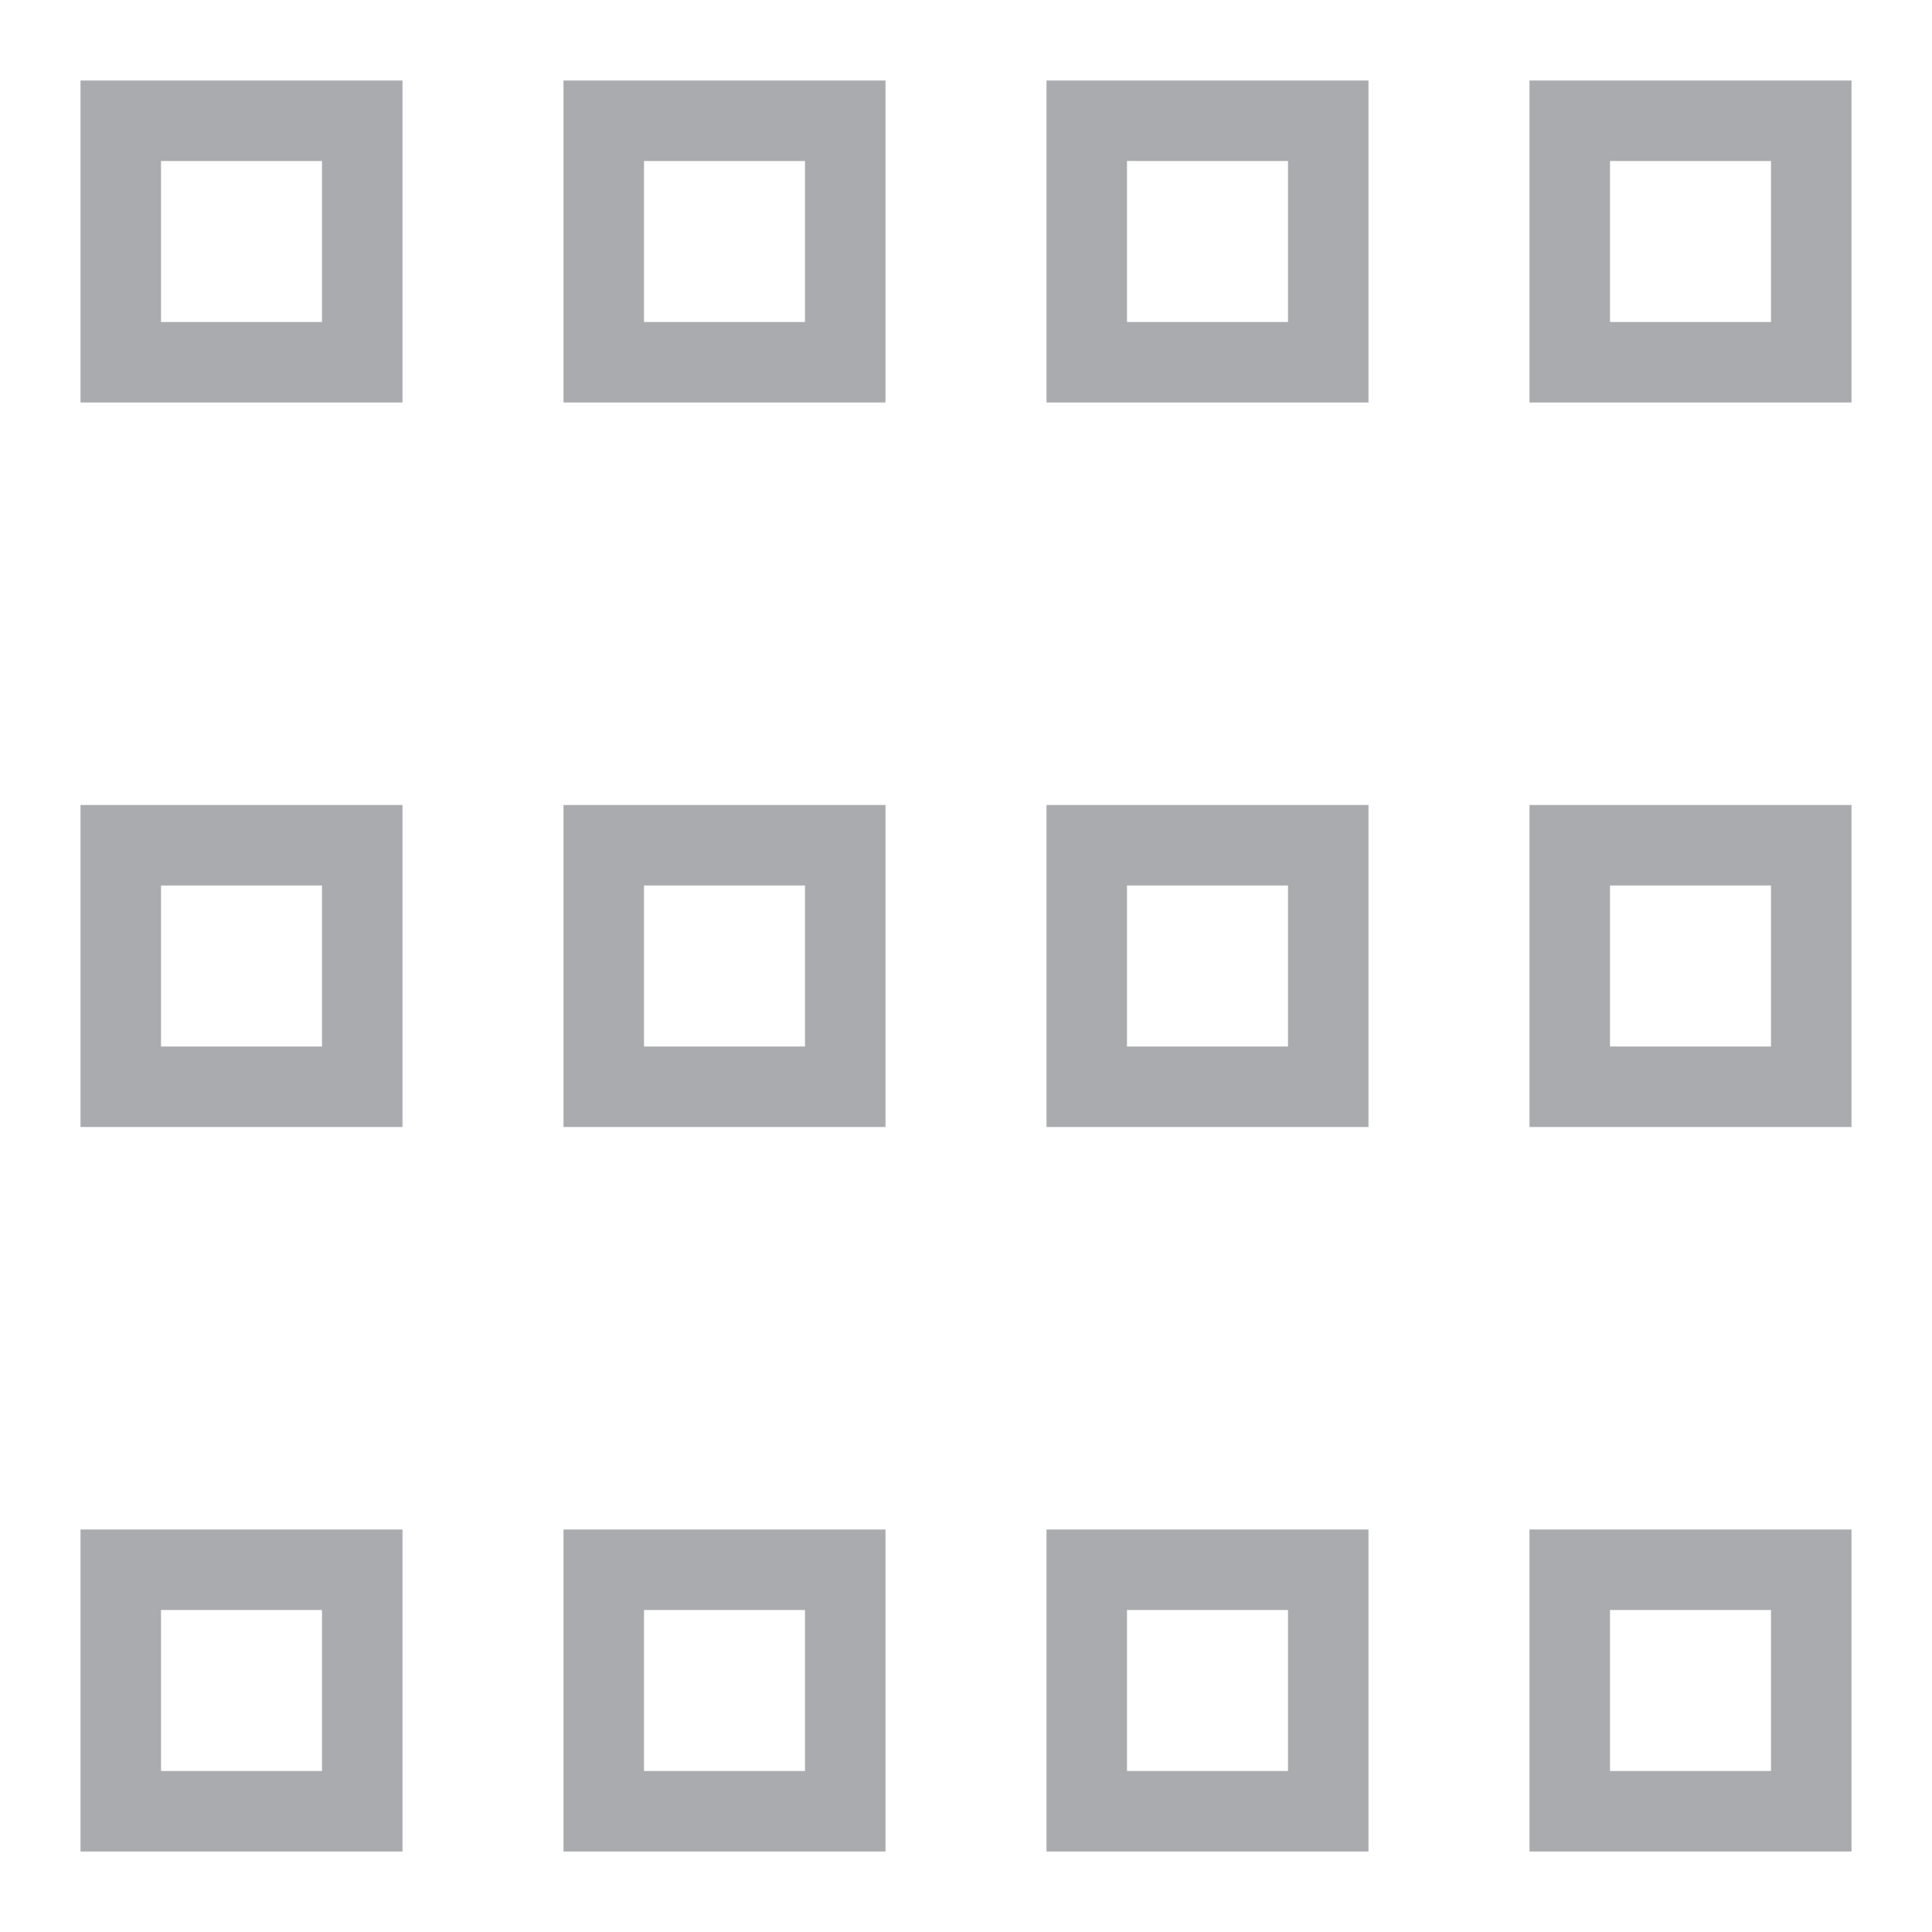 <svg width="24" height="24" viewBox="0 0 24 24" fill="none" xmlns="http://www.w3.org/2000/svg">
<path d="M4.5 1.5H1.5V4.5H4.5V1.5Z" stroke="#AAABAF" stroke-miterlimit="10" stroke-linecap="square"/>
<path d="M10.5 1.5H7.5V4.5H10.5V1.5Z" stroke="#AAABAF" stroke-miterlimit="10" stroke-linecap="square"/>
<path d="M16.5 1.5H13.5V4.5H16.5V1.5Z" stroke="#AAABAF" stroke-miterlimit="10" stroke-linecap="square"/>
<path d="M22.5 1.5H19.5V4.5H22.5V1.5Z" stroke="#AAABAF" stroke-miterlimit="10" stroke-linecap="square"/>
<path d="M4.5 10.5H1.5V13.5H4.5V10.5Z" stroke="#AAABAF" stroke-miterlimit="10" stroke-linecap="square"/>
<path d="M10.5 10.5H7.5V13.5H10.5V10.5Z" stroke="#AAABAF" stroke-miterlimit="10" stroke-linecap="square"/>
<path d="M16.5 10.5H13.5V13.5H16.5V10.5Z" stroke="#AAABAF" stroke-miterlimit="10" stroke-linecap="square"/>
<path d="M22.5 10.5H19.5V13.5H22.5V10.5Z" stroke="#AAABAF" stroke-miterlimit="10" stroke-linecap="square"/>
<path d="M4.5 19.5H1.5V22.5H4.5V19.5Z" stroke="#AAABAF" stroke-miterlimit="10" stroke-linecap="square"/>
<path d="M10.5 19.5H7.5V22.5H10.5V19.5Z" stroke="#AAABAF" stroke-miterlimit="10" stroke-linecap="square"/>
<path d="M16.5 19.5H13.5V22.5H16.5V19.5Z" stroke="#AAABAF" stroke-miterlimit="10" stroke-linecap="square"/>
<path d="M22.5 19.5H19.5V22.5H22.5V19.5Z" stroke="#AAABAF" stroke-miterlimit="10" stroke-linecap="square"/>
</svg>
